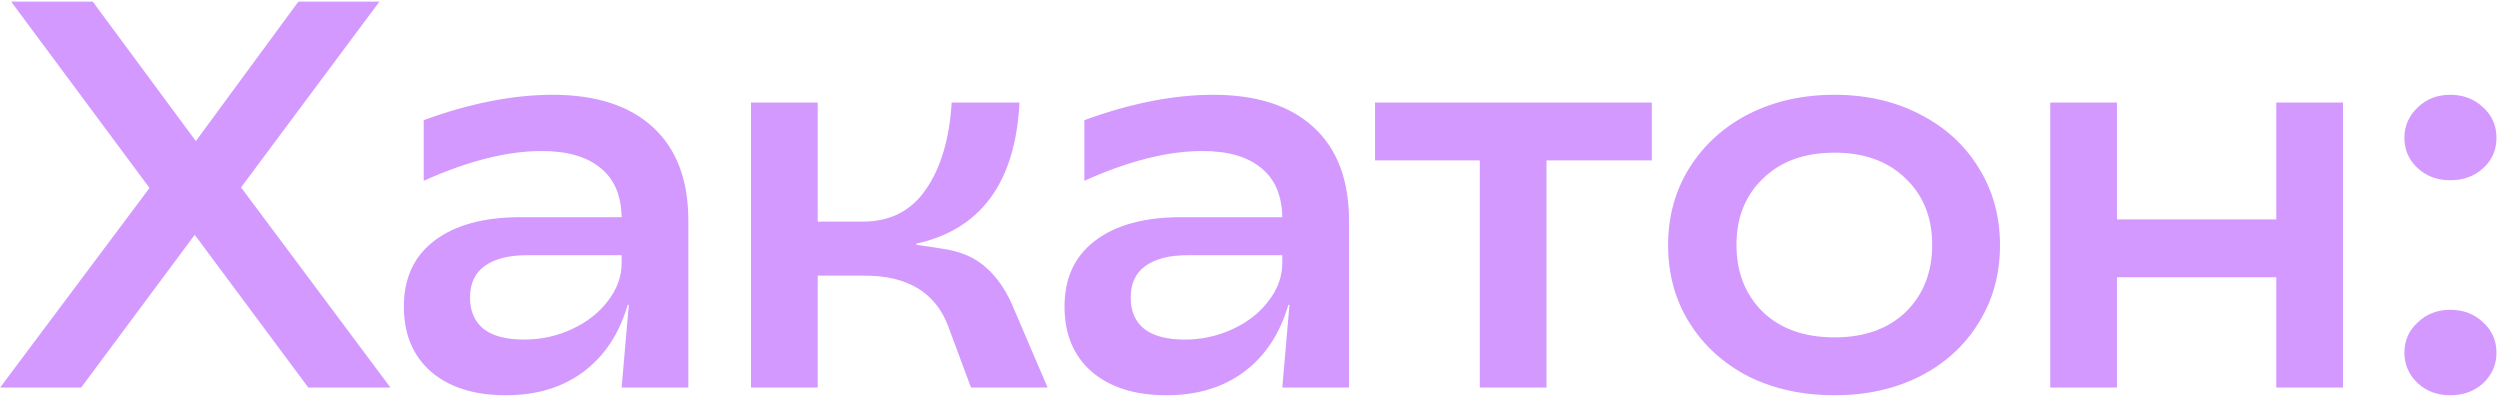 <?xml version="1.0" encoding="UTF-8"?> <svg xmlns="http://www.w3.org/2000/svg" width="658" height="105" viewBox="0 0 658 105" fill="none"><path d="M51.254 61.805L21.362 102H0.031L39.355 49.471L2.934 0.425H24.409L51.544 37.137L78.534 0.425H99.865L63.443 49.326L102.767 102H81.146L51.254 61.805ZM133.142 104.031C124.823 104.031 118.244 101.952 113.408 97.792C108.667 93.632 106.297 87.925 106.297 80.669C106.297 73.221 108.958 67.465 114.278 63.402C119.695 59.242 127.289 57.162 137.06 57.162H163.614C163.518 51.455 161.68 47.15 158.1 44.248C154.521 41.249 149.346 39.749 142.574 39.749C133.481 39.749 123.13 42.361 111.521 47.585V31.623C123.71 27.173 135.028 24.948 145.476 24.948C156.891 24.948 165.694 27.802 171.886 33.51C178.077 39.217 181.172 47.392 181.172 58.033V102H163.614L165.501 80.234H165.211C162.986 87.876 159.068 93.777 153.457 97.937C147.943 102 141.171 104.031 133.142 104.031ZM137.931 89.376C142.381 89.376 146.589 88.457 150.555 86.619C154.521 84.781 157.665 82.314 159.987 79.218C162.405 76.123 163.614 72.785 163.614 69.206V67.174H138.656C133.819 67.174 130.095 68.142 127.483 70.076C124.968 71.915 123.71 74.671 123.71 78.348C123.71 81.927 124.919 84.684 127.338 86.619C129.756 88.457 133.287 89.376 137.931 89.376ZM249.467 85.603C246.081 76.897 238.777 72.543 227.556 72.543H215.221V102H197.664V26.98H215.221V58.323H227.12C234.279 58.323 239.793 55.517 243.662 49.907C247.629 44.199 249.902 36.557 250.482 26.98H268.331C267.266 47.972 258.221 60.354 241.196 64.127V64.417L247.871 65.433C252.804 66.11 256.722 67.803 259.624 70.512C262.623 73.124 265.09 76.848 267.025 81.685L275.731 102H255.561L249.467 85.603ZM307.026 104.031C298.707 104.031 292.129 101.952 287.292 97.792C282.552 93.632 280.182 87.925 280.182 80.669C280.182 73.221 282.842 67.465 288.163 63.402C293.58 59.242 301.174 57.162 310.944 57.162H337.499C337.402 51.455 335.564 47.15 331.985 44.248C328.406 41.249 323.23 39.749 316.458 39.749C307.365 39.749 297.014 42.361 285.406 47.585V31.623C297.595 27.173 308.913 24.948 319.361 24.948C330.776 24.948 339.579 27.802 345.77 33.51C351.961 39.217 355.057 47.392 355.057 58.033V102H337.499L339.385 80.234H339.095C336.87 87.876 332.952 93.777 327.341 97.937C321.827 102 315.056 104.031 307.026 104.031ZM311.815 89.376C316.265 89.376 320.473 88.457 324.439 86.619C328.406 84.781 331.55 82.314 333.871 79.218C336.29 76.123 337.499 72.785 337.499 69.206V67.174H312.541C307.704 67.174 303.979 68.142 301.367 70.076C298.852 71.915 297.595 74.671 297.595 78.348C297.595 81.927 298.804 84.684 301.222 86.619C303.641 88.457 307.172 89.376 311.815 89.376ZM389.481 42.216H361.911V26.98H434.755V42.216H407.039V102H389.481V42.216ZM482.868 104.031C474.451 104.031 466.906 102.387 460.231 99.098C453.653 95.712 448.477 91.02 444.705 85.022C440.932 79.025 439.045 72.205 439.045 64.562C439.045 56.92 440.932 50.1 444.705 44.102C448.477 38.105 453.653 33.413 460.231 30.027C466.906 26.641 474.451 24.948 482.868 24.948C491.187 24.948 498.636 26.641 505.214 30.027C511.889 33.413 517.064 38.105 520.74 44.102C524.513 50.1 526.4 56.92 526.4 64.562C526.4 72.205 524.513 79.025 520.74 85.022C517.064 91.02 511.889 95.712 505.214 99.098C498.636 102.387 491.187 104.031 482.868 104.031ZM482.868 88.795C490.703 88.795 496.943 86.57 501.586 82.12C506.23 77.574 508.552 71.673 508.552 64.417C508.552 57.259 506.23 51.455 501.586 47.005C496.943 42.458 490.703 40.184 482.868 40.184C474.935 40.184 468.647 42.458 464.004 47.005C459.36 51.455 457.039 57.259 457.039 64.417C457.039 71.673 459.36 77.574 464.004 82.12C468.647 86.57 474.935 88.795 482.868 88.795ZM599.116 72.979H557.18V102H539.623V26.98H557.18V57.742H599.116V26.98H616.674V102H599.116V72.979ZM644.884 47.44C641.498 47.44 638.644 46.376 636.323 44.248C634.001 42.119 632.84 39.459 632.84 36.267C632.84 33.171 634.001 30.511 636.323 28.286C638.644 26.061 641.498 24.948 644.884 24.948C648.366 24.948 651.269 26.061 653.59 28.286C655.912 30.414 657.073 33.074 657.073 36.267C657.073 39.459 655.912 42.119 653.59 44.248C651.269 46.376 648.366 47.44 644.884 47.44ZM644.884 104.031C641.498 104.031 638.644 102.967 636.323 100.839C634.001 98.614 632.84 95.954 632.84 92.858C632.84 89.666 634.001 87.006 636.323 84.877C638.644 82.652 641.498 81.54 644.884 81.54C648.366 81.54 651.269 82.652 653.59 84.877C655.912 87.006 657.073 89.666 657.073 92.858C657.073 95.954 655.912 98.614 653.59 100.839C651.269 102.967 648.366 104.031 644.884 104.031Z" fill="#D399FF"></path></svg> 